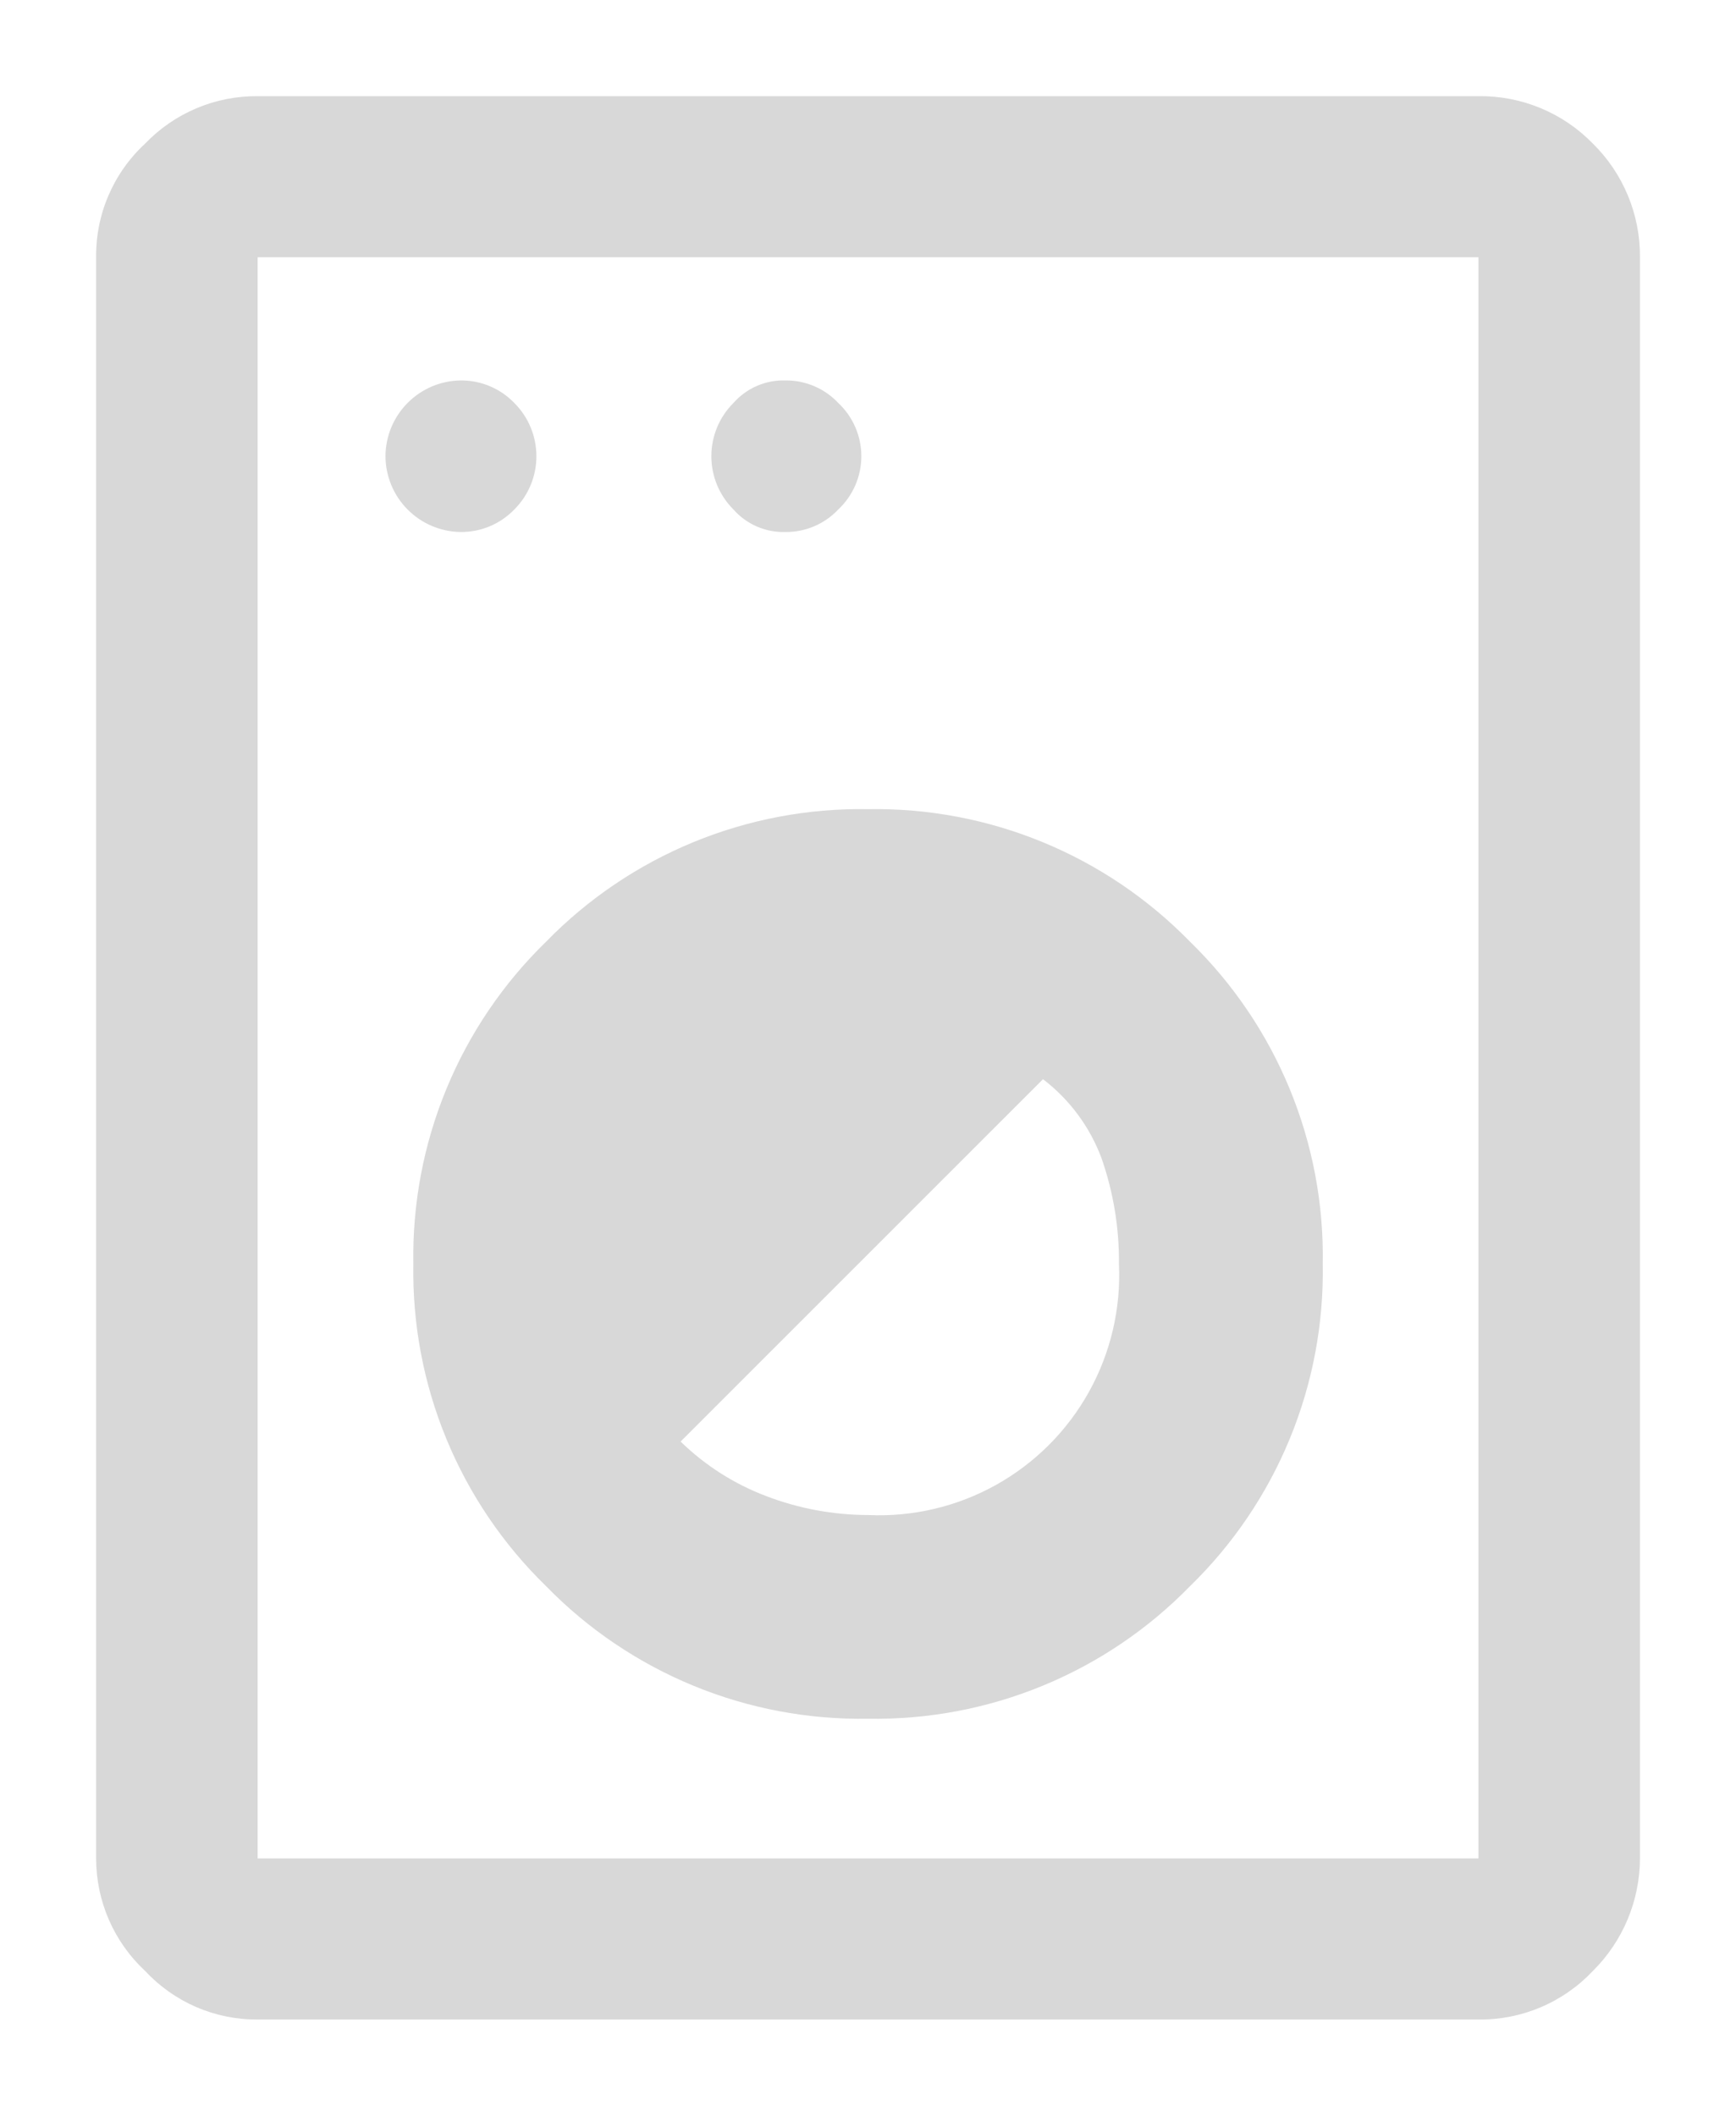<svg id="Livello_1" data-name="Livello 1" xmlns="http://www.w3.org/2000/svg" xmlns:xlink="http://www.w3.org/1999/xlink" width="18.059" height="22" viewBox="0 0 18.059 22"><defs><style>.cls-1{fill:none;}.cls-2{clip-path:url(#clip-path);}.cls-3{clip-path:url(#clip-path-2);}.cls-4{fill:#d8d8d8;}</style><clipPath id="clip-path" transform="translate(1 1)"><path class="cls-1" d="M1.68,18.325h0v0ZM7.17,4.532a.744.744,0,0,0,.55-.234.759.759,0,0,0,0-1.108.744.744,0,0,0-.55-.234.693.693,0,0,0-.54.234.782.782,0,0,0,0,1.108A.693.693,0,0,0,7.17,4.532Zm-3.38,0a.766.766,0,0,0,.56-.234.782.782,0,0,0,0-1.108.766.766,0,0,0-.56-.234.792.792,0,0,0-.78.788.792.792,0,0,0,.78.788ZM8.03,14.754a2.99,2.99,0,0,1-1.06-.197,2.596,2.596,0,0,1-.89-.567l3.77-3.768a1.842,1.842,0,0,1,.61.825,3.239,3.239,0,0,1,.18,1.096,2.497,2.497,0,0,1-2.61,2.611Zm0,2.118a4.569,4.569,0,0,0,3.35-1.379,4.56,4.56,0,0,0,1.38-3.35,4.56,4.56,0,0,0-1.38-3.35A4.569,4.569,0,0,0,8.03,7.414,4.569,4.569,0,0,0,4.68,8.793a4.56,4.56,0,0,0-1.38,3.35,4.56,4.56,0,0,0,1.38,3.35A4.569,4.569,0,0,0,8.03,16.872ZM1.68,18.325h12.7V1.675H1.68ZM1.68,20a1.583,1.583,0,0,1-1.17-.505A1.596,1.596,0,0,1,0,18.325V1.675A1.584,1.584,0,0,1,.51.493,1.602,1.602,0,0,1,1.68,0h12.7a1.63,1.63,0,0,1,1.19.493,1.641,1.641,0,0,1,.49,1.182v16.65a1.655,1.655,0,0,1-.49,1.17A1.61,1.61,0,0,1,14.38,20Z"/></clipPath><clipPath id="clip-path-2" transform="translate(1 1)"><rect class="cls-1" x="-1116" y="-792" width="1680" height="1379"/></clipPath></defs><title>ico-serv-lavatrice</title><g class="cls-2"><g class="cls-3"><rect class="cls-4" width="18.059" height="22"/></g></g></svg>